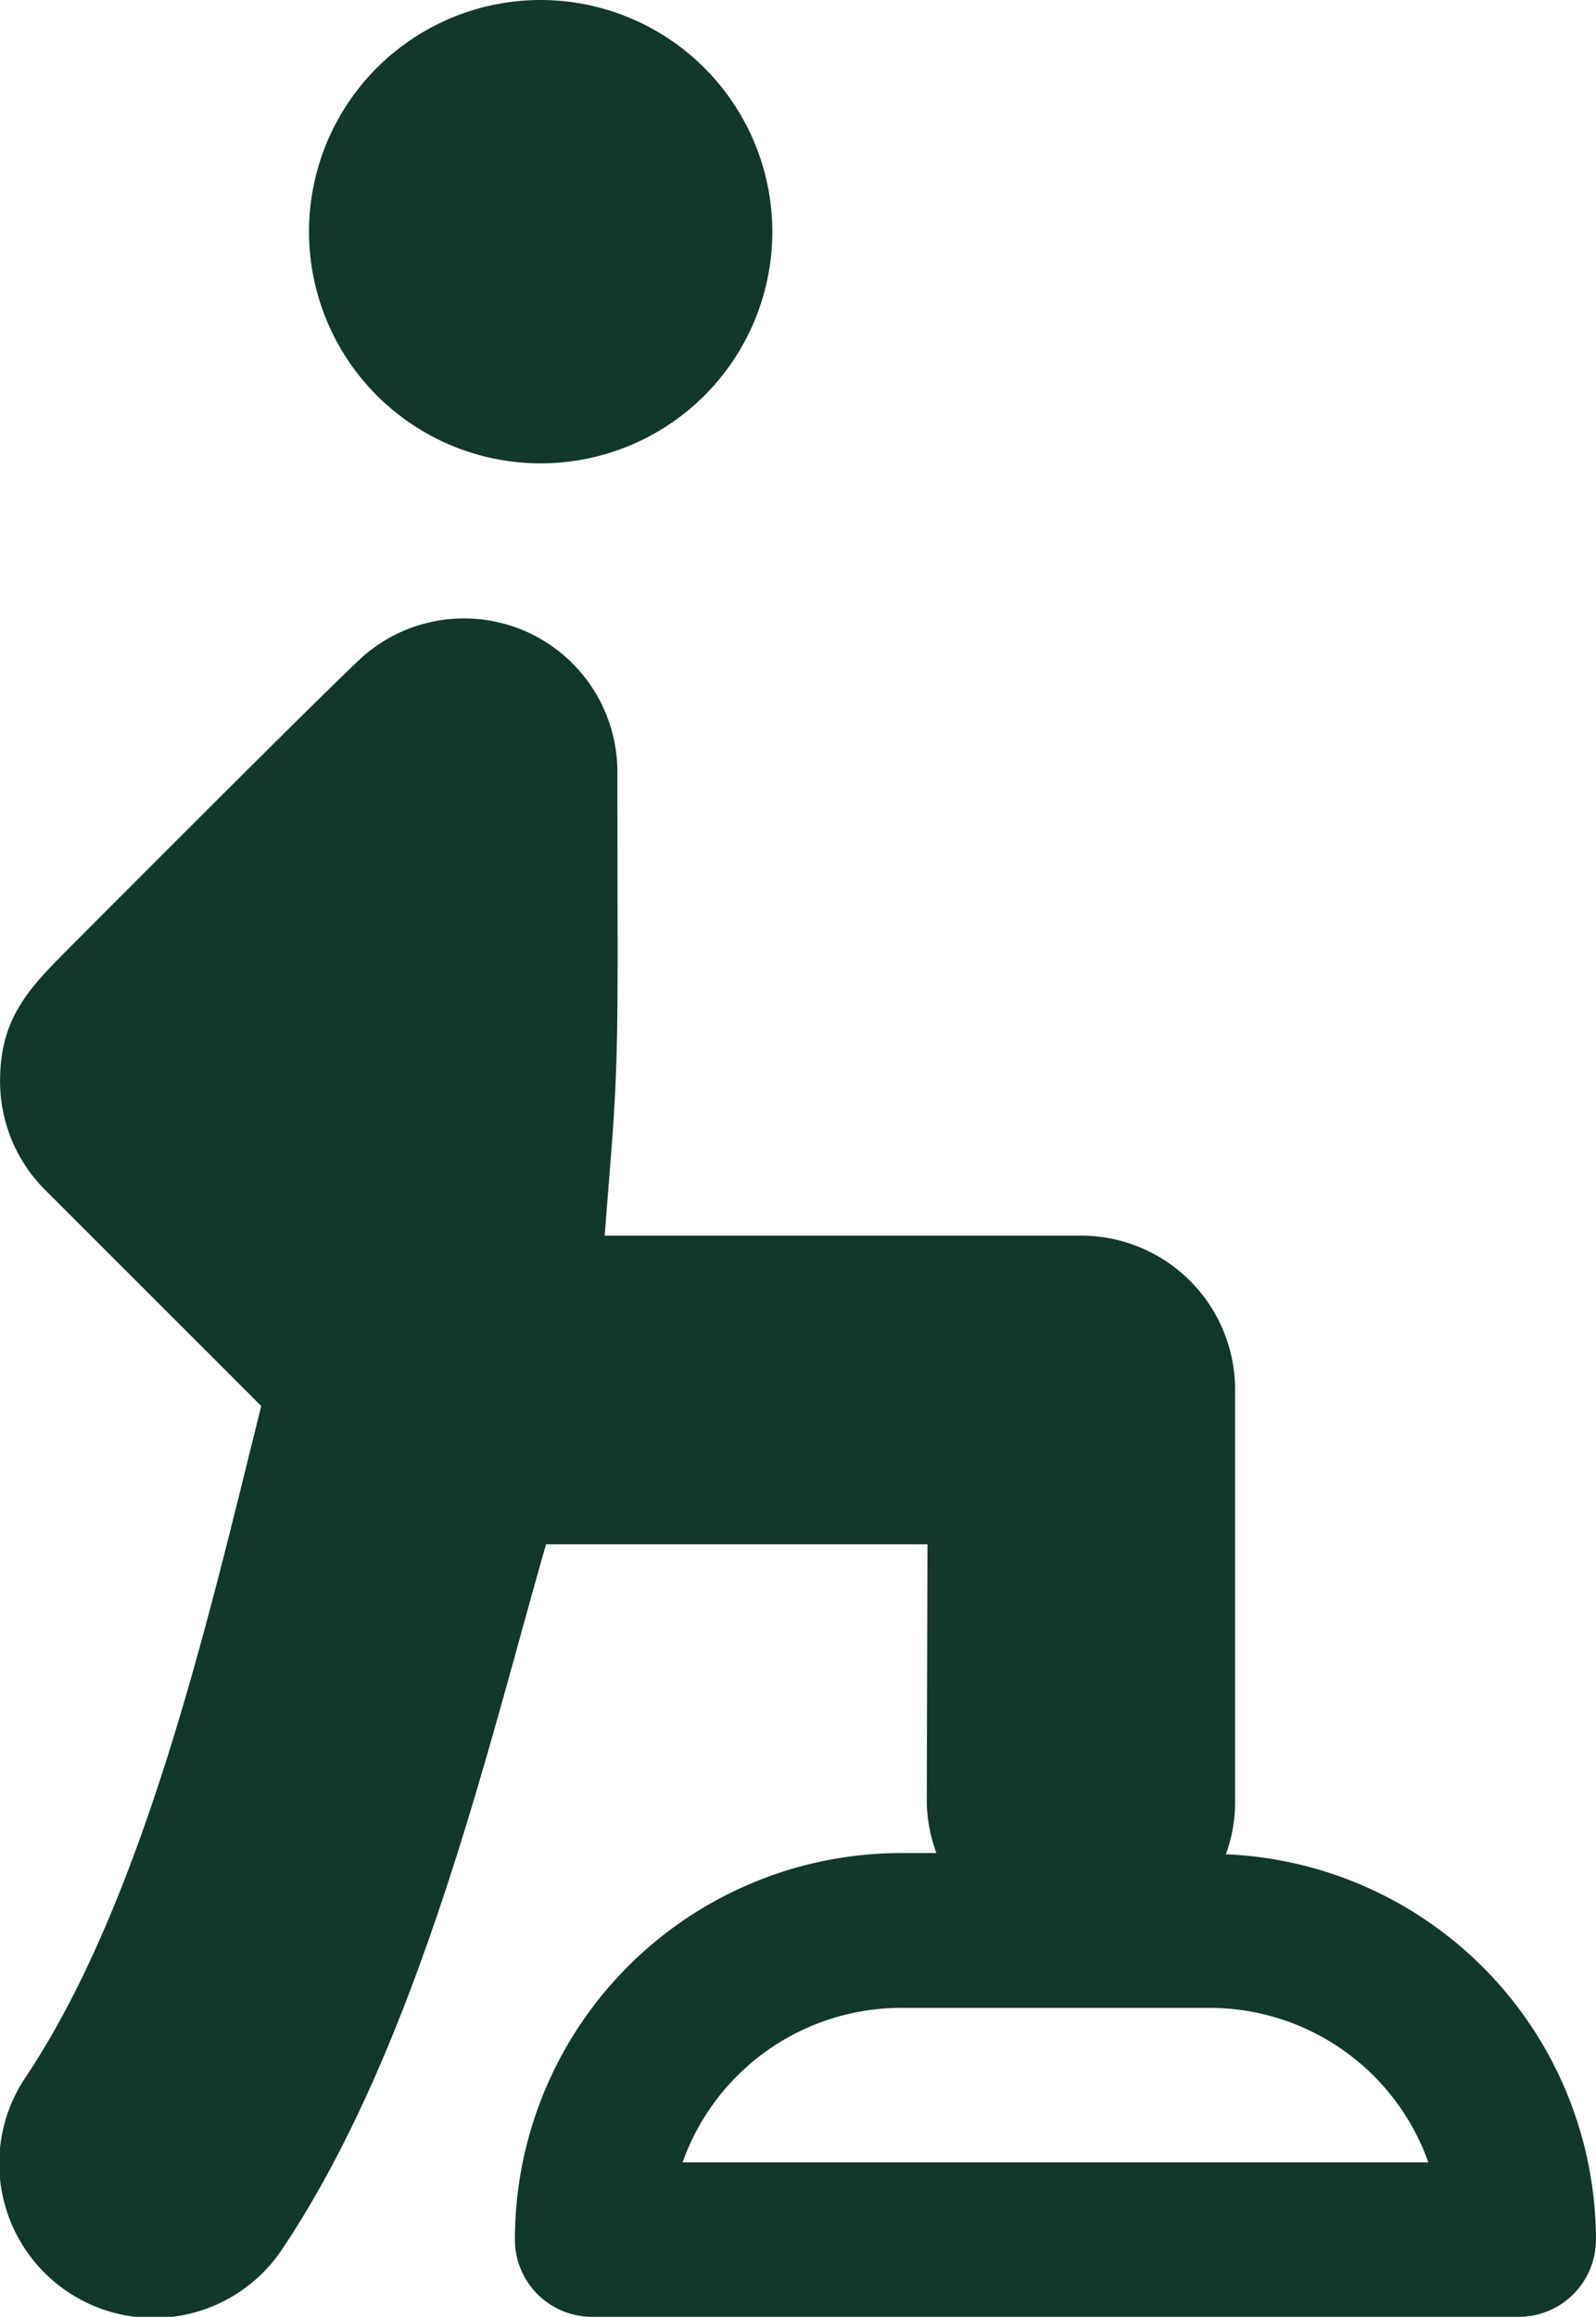 <svg id="rehabilitation" xmlns="http://www.w3.org/2000/svg" width="49.736" height="72.191" viewBox="0 0 49.736 72.191">
  <g id="Group_452" data-name="Group 452" transform="translate(9.63)">
    <g id="Group_451" data-name="Group 451">
      <path id="Path_7061" data-name="Path 7061" d="M155.144,0a7.219,7.219,0,1,0,7.219,7.219A7.227,7.227,0,0,0,155.144,0Z" transform="translate(-147.925 0)" fill="#12372b"/>
    </g>
  </g>
  <g id="Group_454" data-name="Group 454" transform="translate(0 19.256)">
    <g id="Group_453" data-name="Group 453">
      <path id="Path_7062" data-name="Path 7062" d="M117.832,175.092a4.747,4.747,0,0,0,.287-1.63V160.629a4.8,4.8,0,0,0-4.8-4.813H98.473l.205-2.6c.257-3.291.191-4.687.191-11.844a4.779,4.779,0,0,0-7.878-3.647c-.332.286-2.206,2.108-9.242,9.166-1.243,1.247-2.117,2.169-2.117,4.108a4.784,4.784,0,0,0,1.412,3.4l6.727,6.726c-1.571,6.281-3.586,15.28-7.327,20.89a4.813,4.813,0,1,0,8.009,5.339c4.259-6.389,6.416-15.749,8.194-21.921h11.886l-.022,8.021a4.761,4.761,0,0,0,.3,1.6h-1.1A12.045,12.045,0,0,0,95.676,187.1a2.407,2.407,0,0,0,2.406,2.406h28.876a2.407,2.407,0,0,0,2.406-2.406A12.037,12.037,0,0,0,117.832,175.092Zm-16.931,9.6a7.231,7.231,0,0,1,6.807-4.813h9.626a7.232,7.232,0,0,1,6.807,4.813Z" transform="translate(-79.63 -136.57)" fill="#12372b"/>
    </g>
  </g>
</svg>
